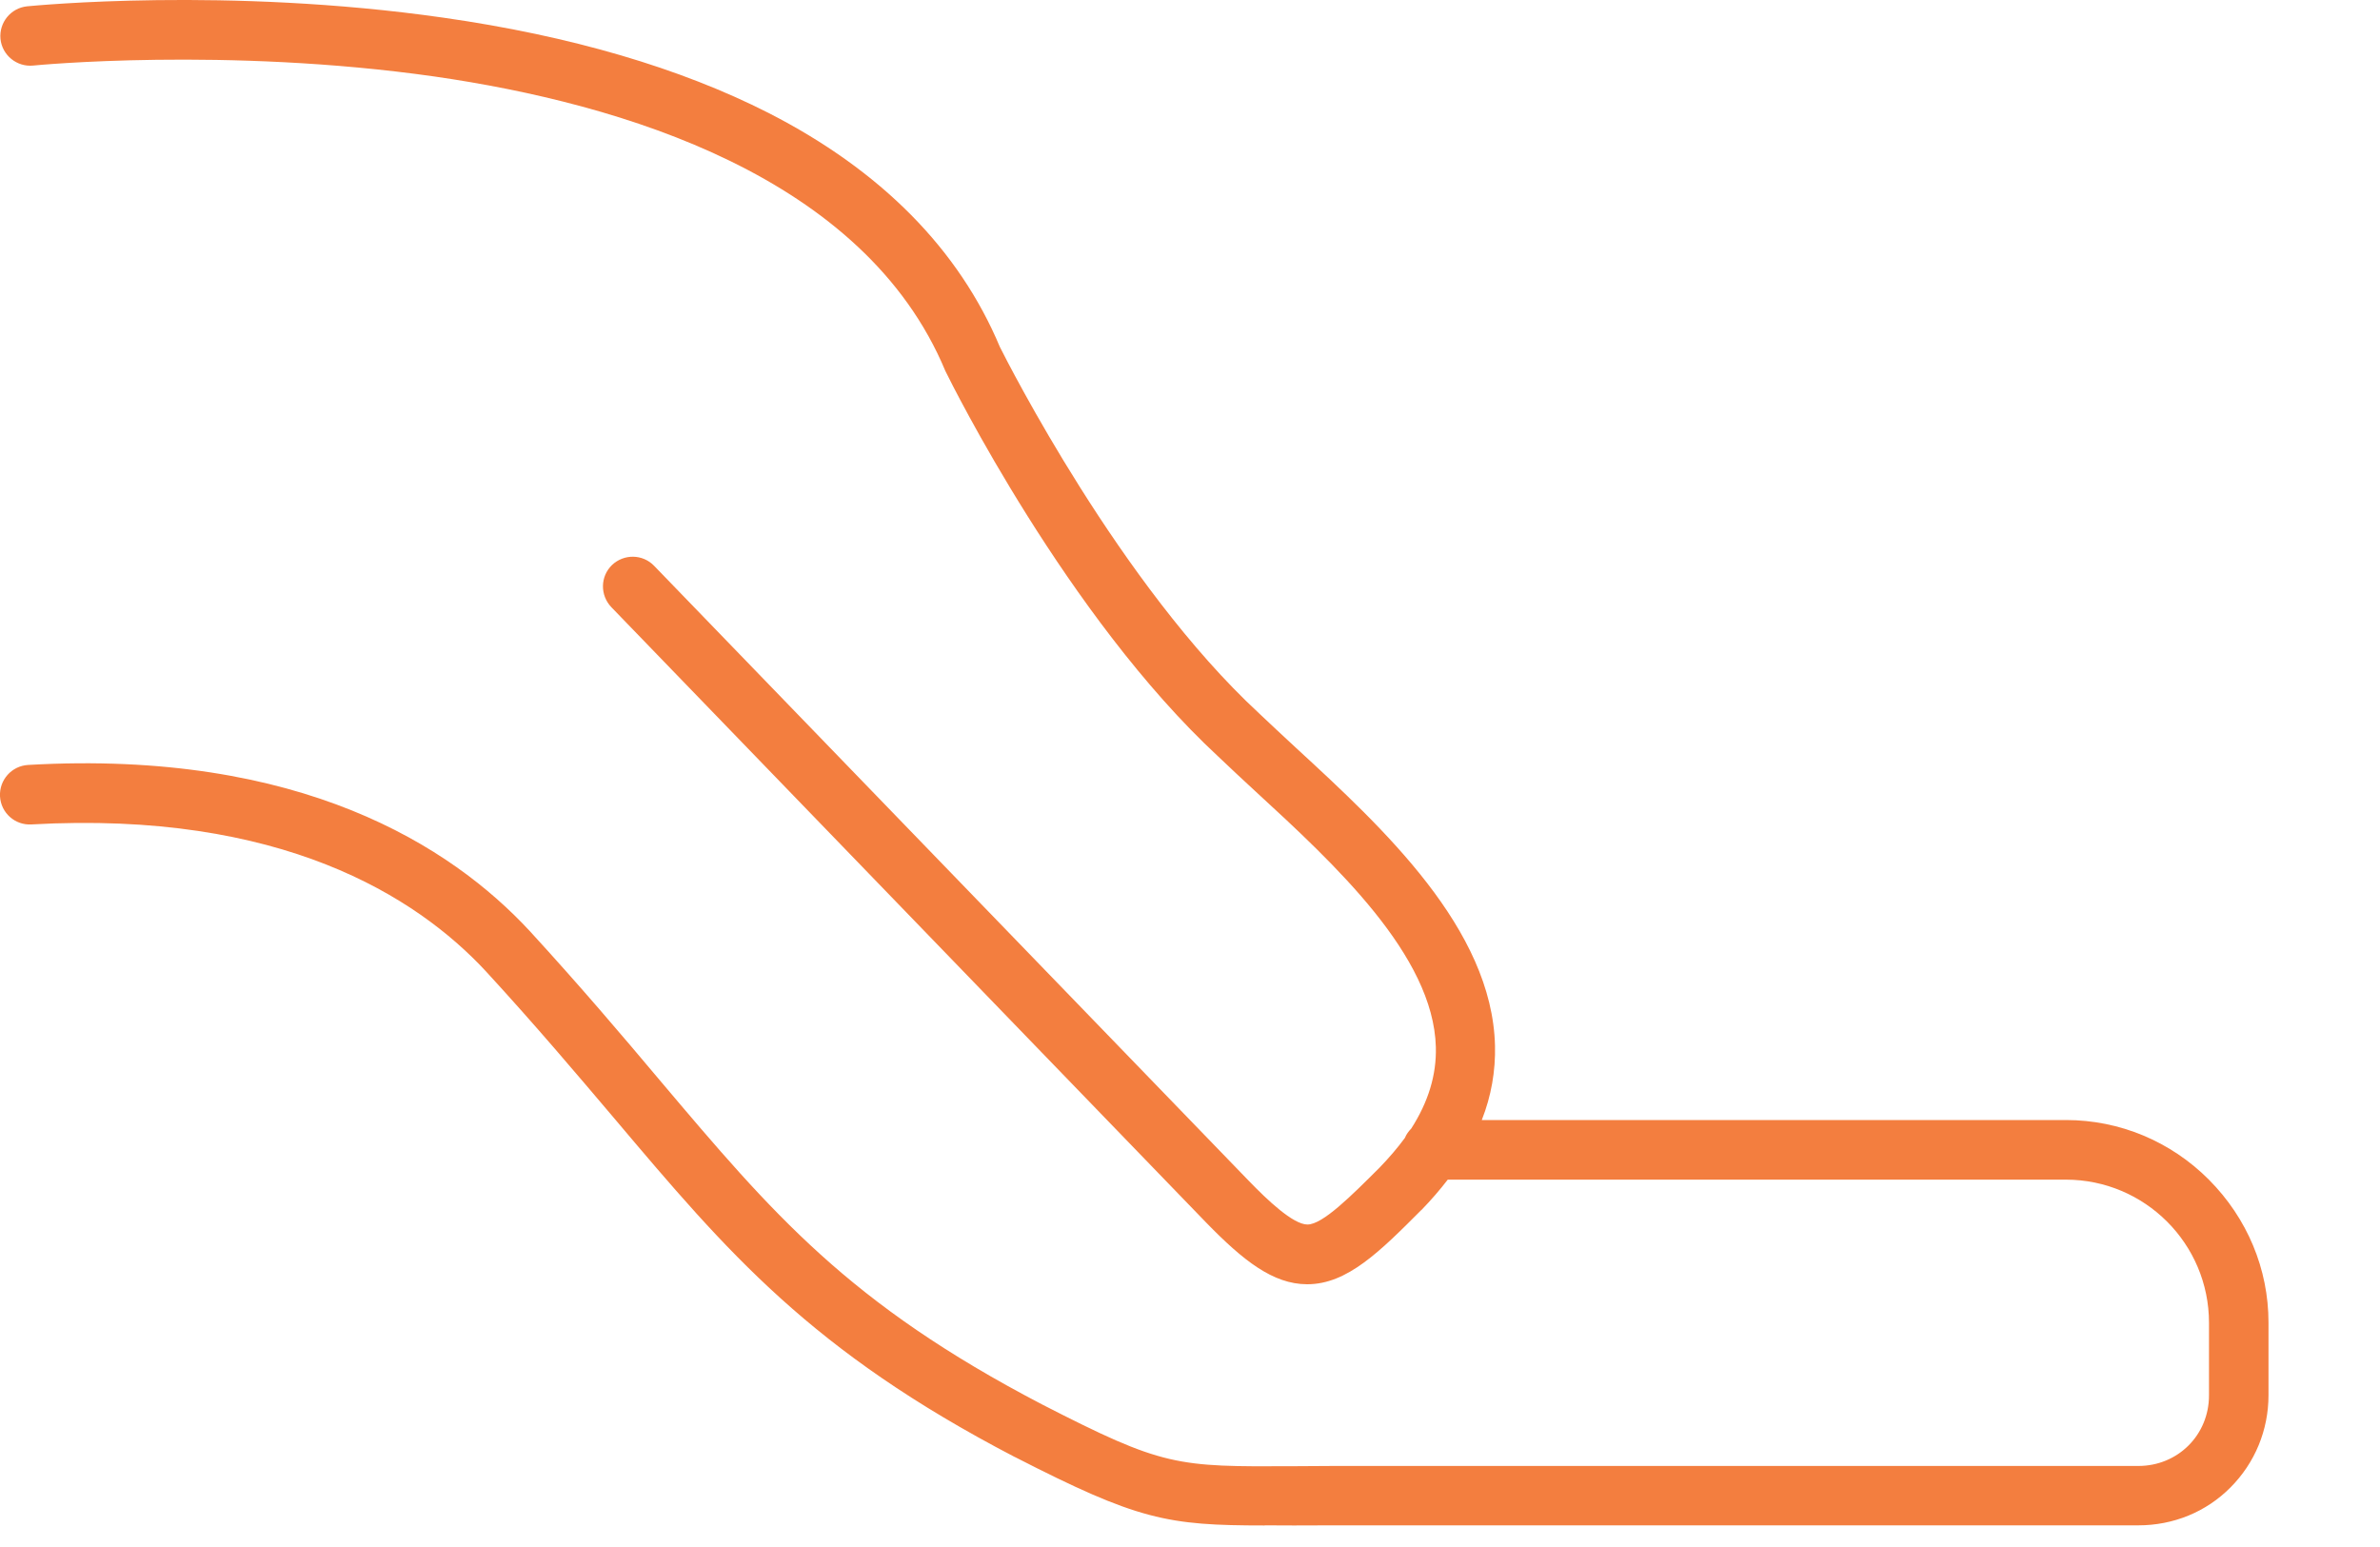 <?xml version="1.0" encoding="utf-8"?>
<svg xmlns="http://www.w3.org/2000/svg" fill="none" height="100%" overflow="visible" preserveAspectRatio="none" style="display: block;" viewBox="0 0 20 13" width="100%">
<path clip-rule="evenodd" d="M10.627 12.819C9.807 12.819 9.563 12.774 8.527 12.243H8.526C6.812 11.35 6.119 10.531 5.162 9.398C4.854 9.035 4.504 8.62 4.082 8.161C3.498 7.532 2.359 6.81 0.264 6.928C0.127 6.936 0.008 6.832 0 6.692C-0.007 6.555 0.097 6.436 0.237 6.428C2.527 6.297 3.792 7.113 4.449 7.821L4.45 7.822C4.879 8.29 5.232 8.706 5.543 9.076C6.498 10.206 7.129 10.952 8.755 11.801C9.779 12.326 9.882 12.326 10.872 12.321C10.973 12.321 11.084 12.319 11.204 12.319H17.969C18.302 12.319 18.563 12.058 18.563 11.726V11.116C18.563 10.452 18.024 9.913 17.36 9.913H12.166C12.099 10 12.027 10.083 11.946 10.167L11.944 10.168C11.596 10.517 11.321 10.792 10.986 10.792H10.983C10.697 10.791 10.447 10.593 10.138 10.276L5.137 5.102C5.042 5.002 5.043 4.845 5.143 4.748C5.243 4.653 5.401 4.655 5.497 4.755L10.497 9.926C10.648 10.082 10.866 10.29 10.987 10.29C11.116 10.29 11.357 10.047 11.592 9.813C11.674 9.728 11.744 9.646 11.806 9.562C11.818 9.532 11.837 9.506 11.859 9.484C12.003 9.259 12.072 9.033 12.066 8.799C12.046 8.029 11.217 7.263 10.549 6.649C10.439 6.548 10.337 6.452 10.238 6.358C8.969 5.183 7.991 3.213 7.951 3.131C7.949 3.126 7.946 3.121 7.944 3.117C7.263 1.483 5.233 0.871 3.652 0.643C1.897 0.393 0.294 0.549 0.278 0.551C0.141 0.564 0.018 0.464 0.004 0.327C-0.009 0.189 0.091 0.067 0.228 0.053C0.296 0.047 1.908 -0.111 3.722 0.148C4.797 0.301 5.717 0.572 6.458 0.949C7.403 1.432 8.058 2.094 8.403 2.917C8.466 3.042 9.414 4.916 10.579 5.993L10.582 5.996C10.677 6.087 10.781 6.182 10.888 6.282C11.624 6.959 12.539 7.806 12.563 8.787C12.568 8.999 12.532 9.209 12.452 9.412H17.361C17.812 9.412 18.241 9.591 18.562 9.913C18.884 10.237 19.063 10.663 19.063 11.114V11.724C19.063 12.018 18.949 12.293 18.744 12.499C18.539 12.706 18.263 12.818 17.969 12.818H11.204C11.084 12.818 10.974 12.818 10.873 12.819C10.786 12.818 10.704 12.818 10.628 12.818L10.627 12.819Z" fill="#F37E3F" fill-rule="evenodd" id="Vector"/>
</svg>